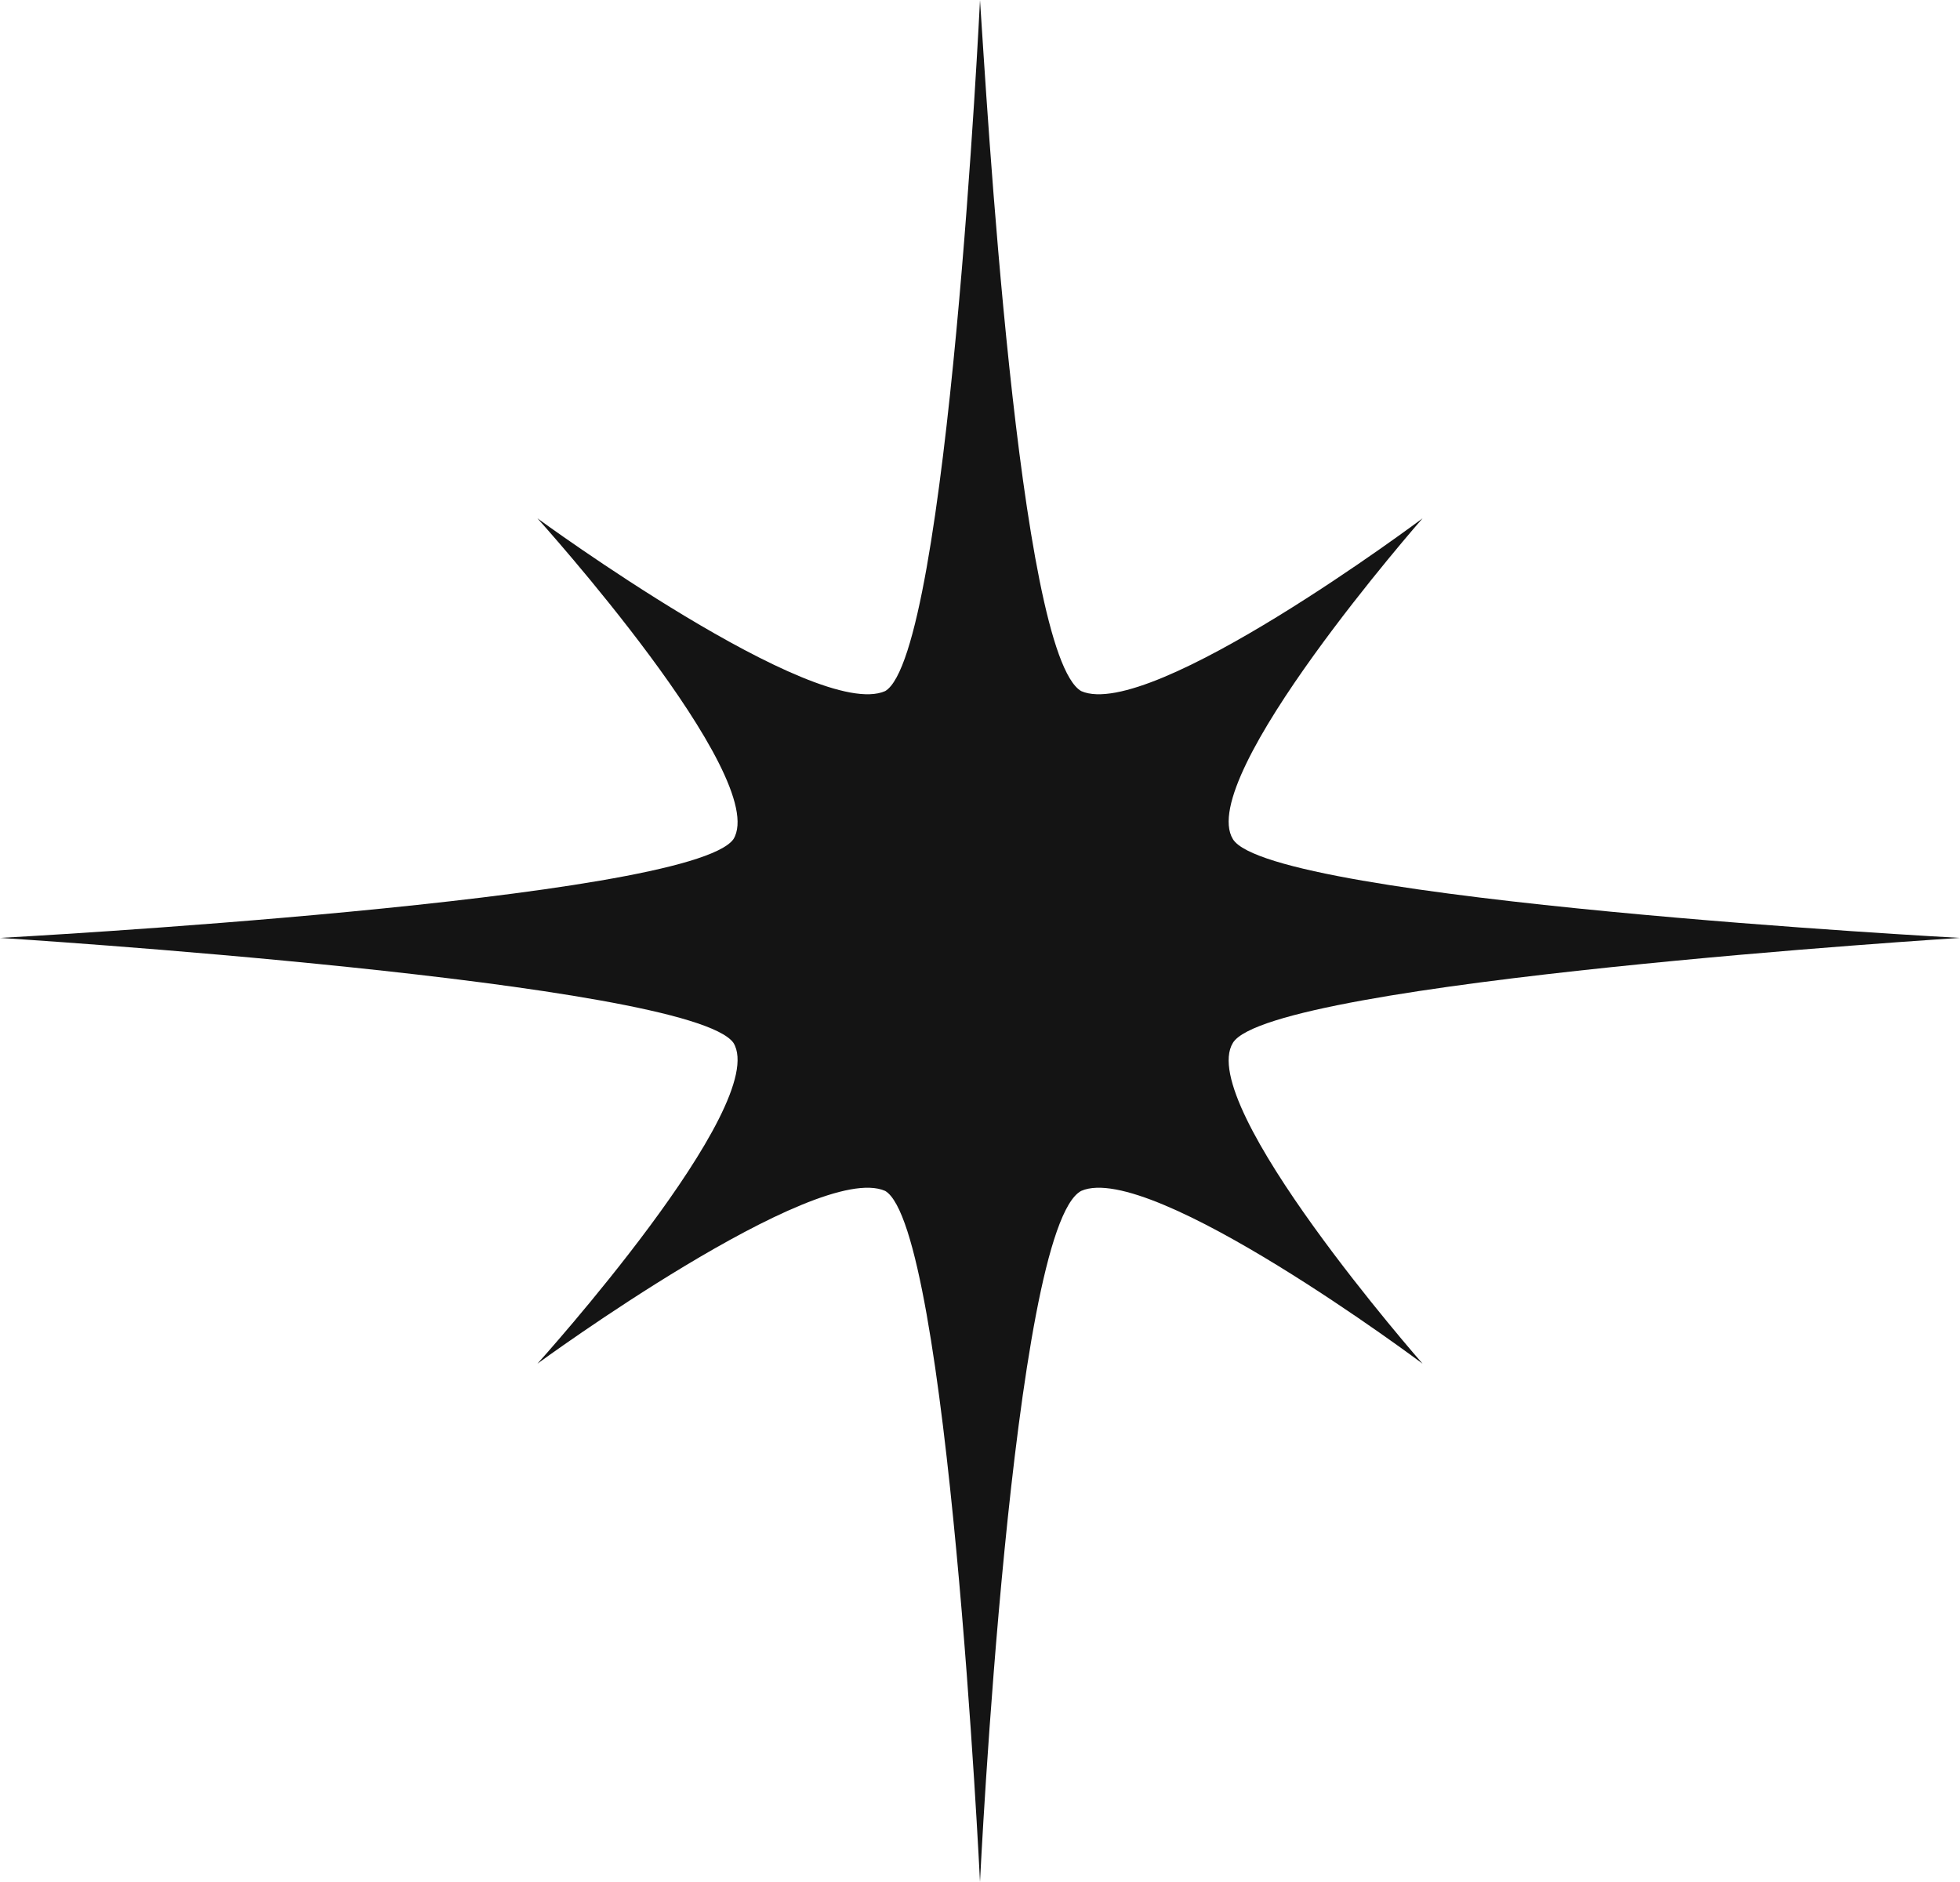 <?xml version="1.0" encoding="UTF-8"?> <svg xmlns="http://www.w3.org/2000/svg" width="50" height="48" viewBox="0 0 50 48" fill="none"> <path fill-rule="evenodd" clip-rule="evenodd" d="M25 0C25 0 24.194 16.682 22.581 17.626C20.806 18.413 13.71 13.22 13.71 13.22C13.71 13.22 19.677 19.829 18.71 21.403C17.581 22.977 0 23.921 0 23.921C0 23.921 17.581 25.023 18.71 26.597C19.677 28.171 13.71 34.78 13.71 34.78C13.71 34.78 20.806 29.587 22.581 30.374C24.194 31.318 25 48 25 48C25 48 25.806 31.318 27.581 30.374C29.355 29.587 36.29 34.78 36.29 34.78C36.29 34.78 30.484 28.171 31.452 26.597C32.419 25.023 50 23.921 50 23.921C50 23.921 32.419 22.977 31.452 21.403C30.484 19.829 36.29 13.22 36.29 13.22C36.29 13.22 29.355 18.413 27.581 17.626C25.968 16.682 25.161 2.361 25 0Z" fill="#141414"></path> </svg> 